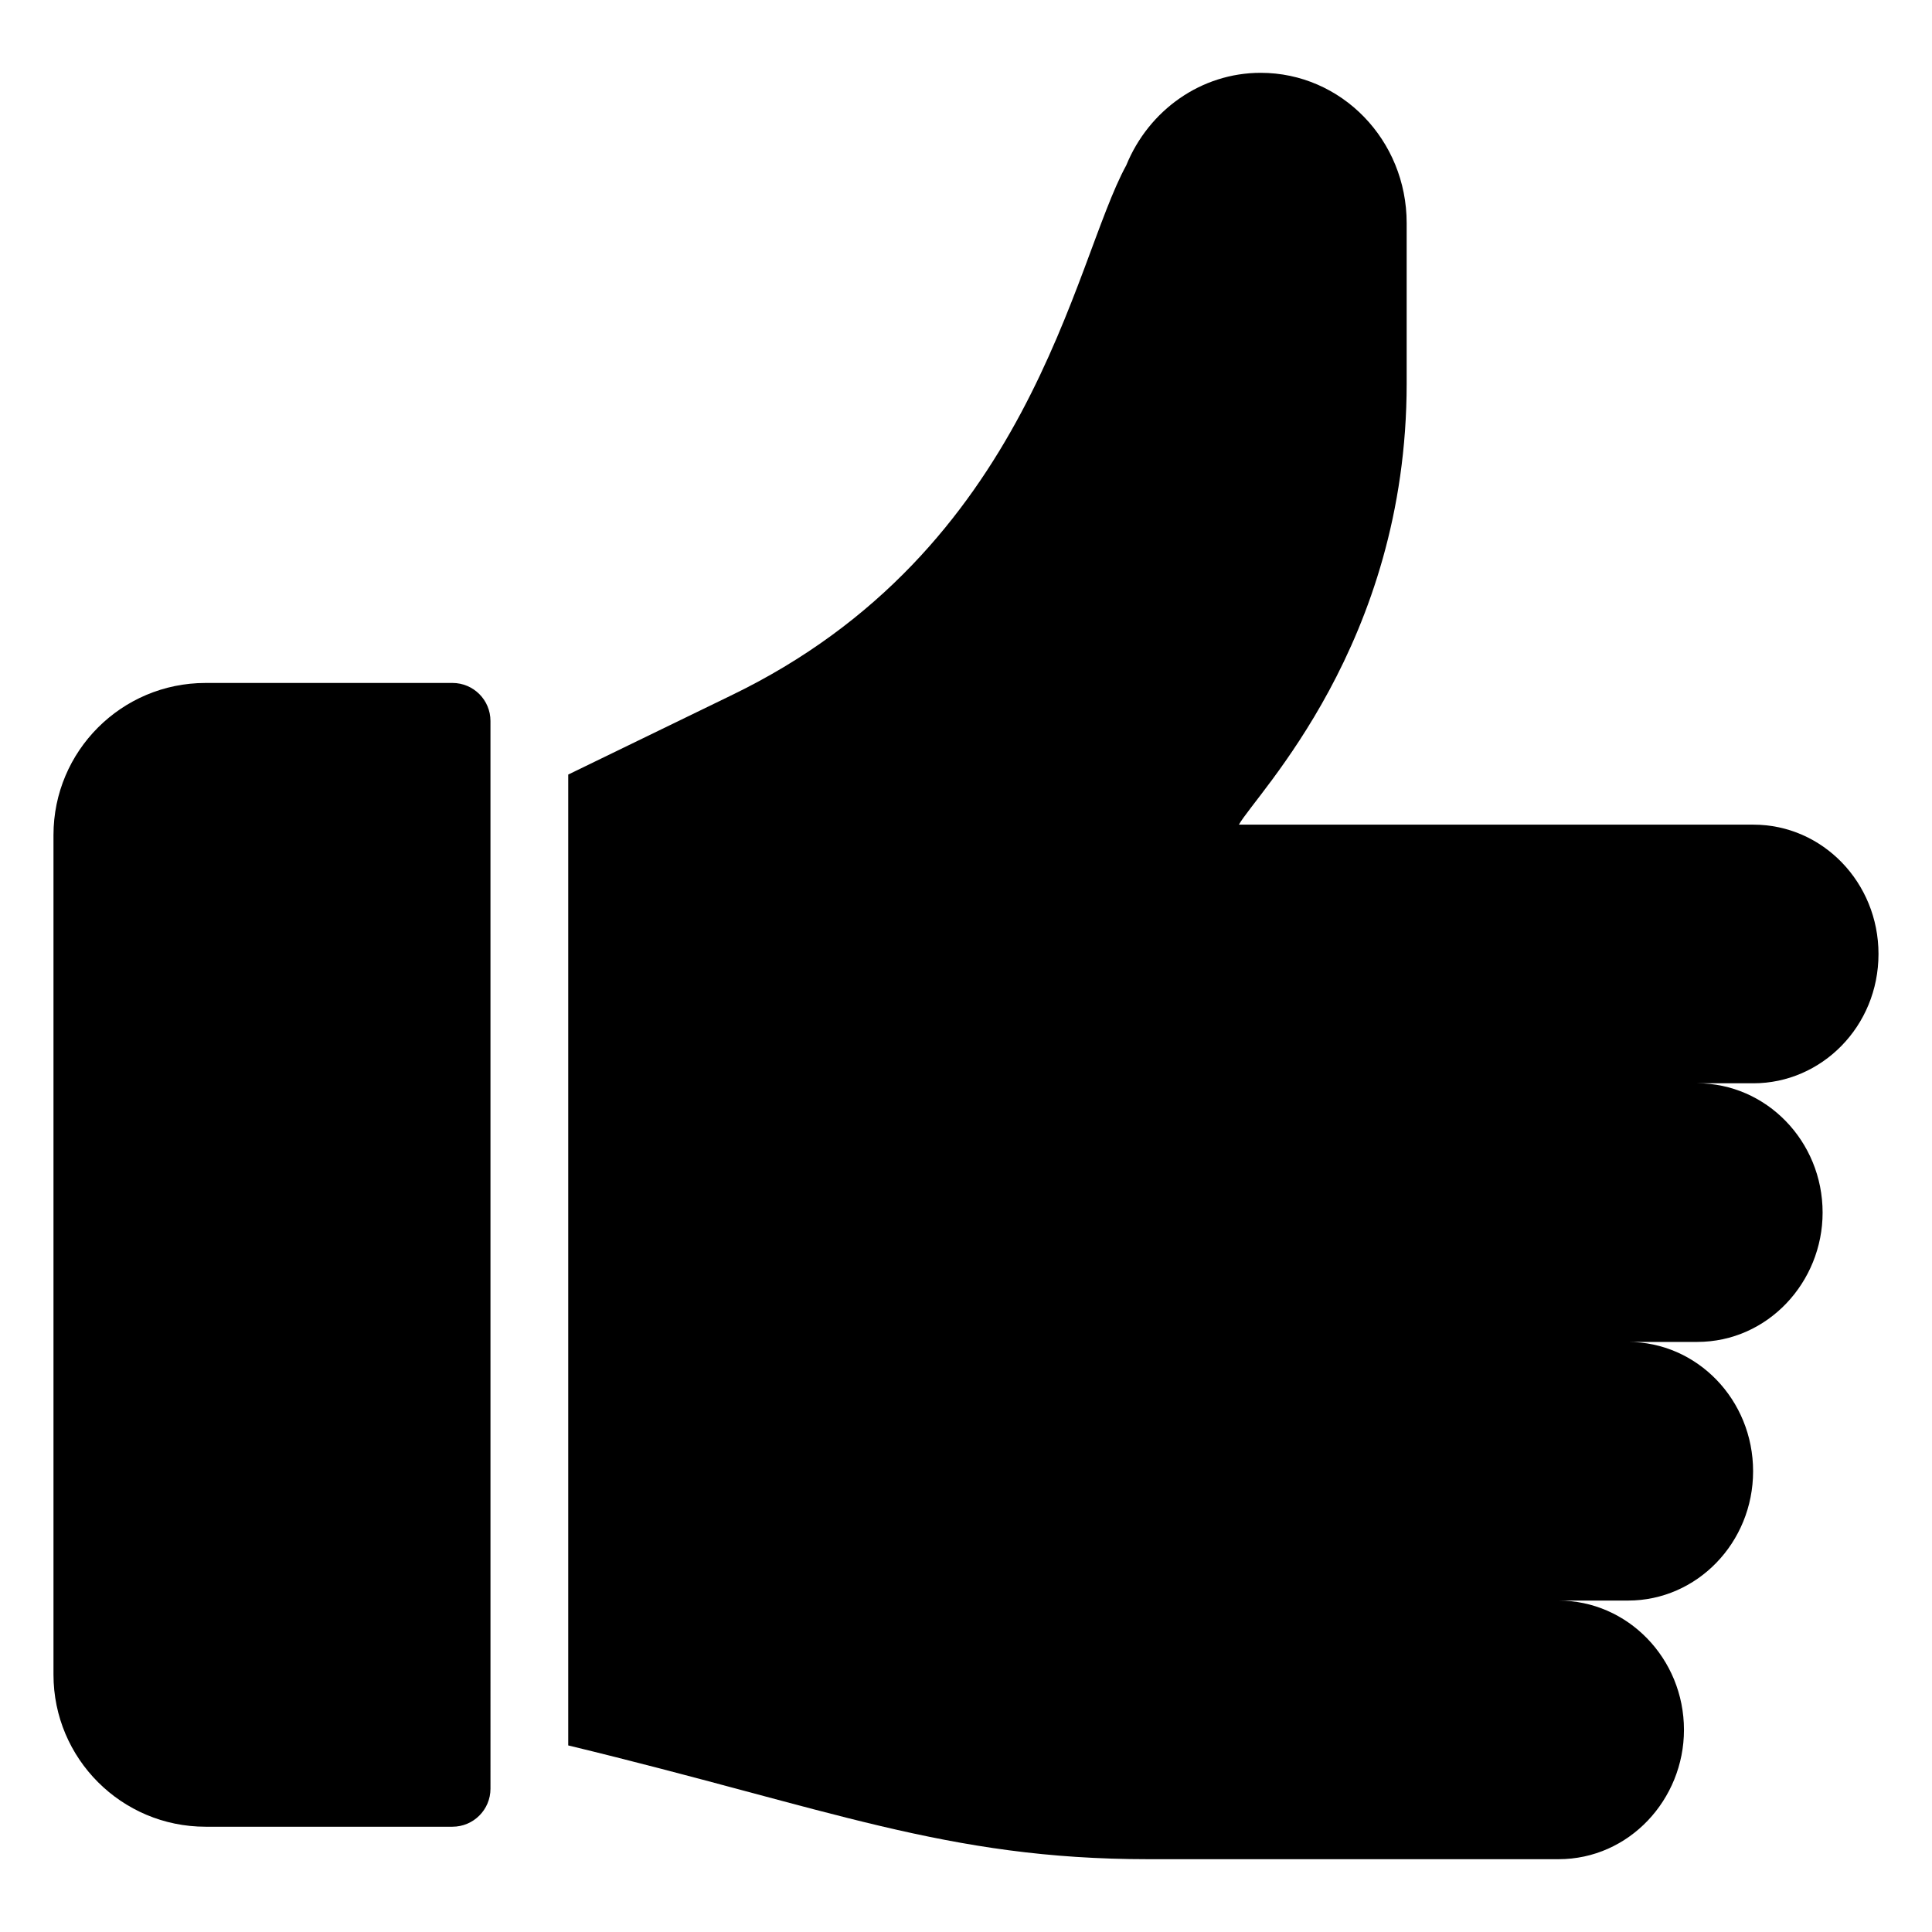<?xml version="1.0" encoding="UTF-8"?>
<!-- Uploaded to: SVG Repo, www.svgrepo.com, Generator: SVG Repo Mixer Tools -->
<svg fill="#000000" width="800px" height="800px" version="1.1" viewBox="144 144 512 512" xmlns="http://www.w3.org/2000/svg">
 <g>
  <path d="m608.69 431.08h-14.922c18.32 0 33.242 15.336 33.242 34.273 0 18.422-14.512 34.27-33.242 34.27h-18.32c18.32 0 33.141 15.336 33.141 34.27 0 18.926-14.859 34.273-33.141 34.273h-18.422c18.32 0 33.242 15.336 33.242 34.27 0 18.422-14.512 34.27-33.242 34.27h-108.68c-53.617 0-84.391-13.379-153.76-30.152v-257.29l43.02-20.891c79.656-38.387 90.668-114.65 104.87-140.58 5.969-14.613 19.863-24.496 35.609-24.496 21.406 0 38.695 17.805 38.695 39.828v42.504c0 69.16-39.93 108.78-44.461 116.91h136.36c18.32 0 33.141 15.336 33.141 34.27 0 19.246-15.133 34.27-33.141 34.27z"/>
  <path d="m263.9 324.99h-65.422c-22.262 0-40.305 18.043-40.305 40.305v222.5c0 22.258 18.043 40.305 40.305 40.305h65.426c5.566 0 10.078-4.512 10.078-10.078l-0.004-282.96c0-5.566-4.512-10.074-10.078-10.074z"/>
 </g>
</svg>